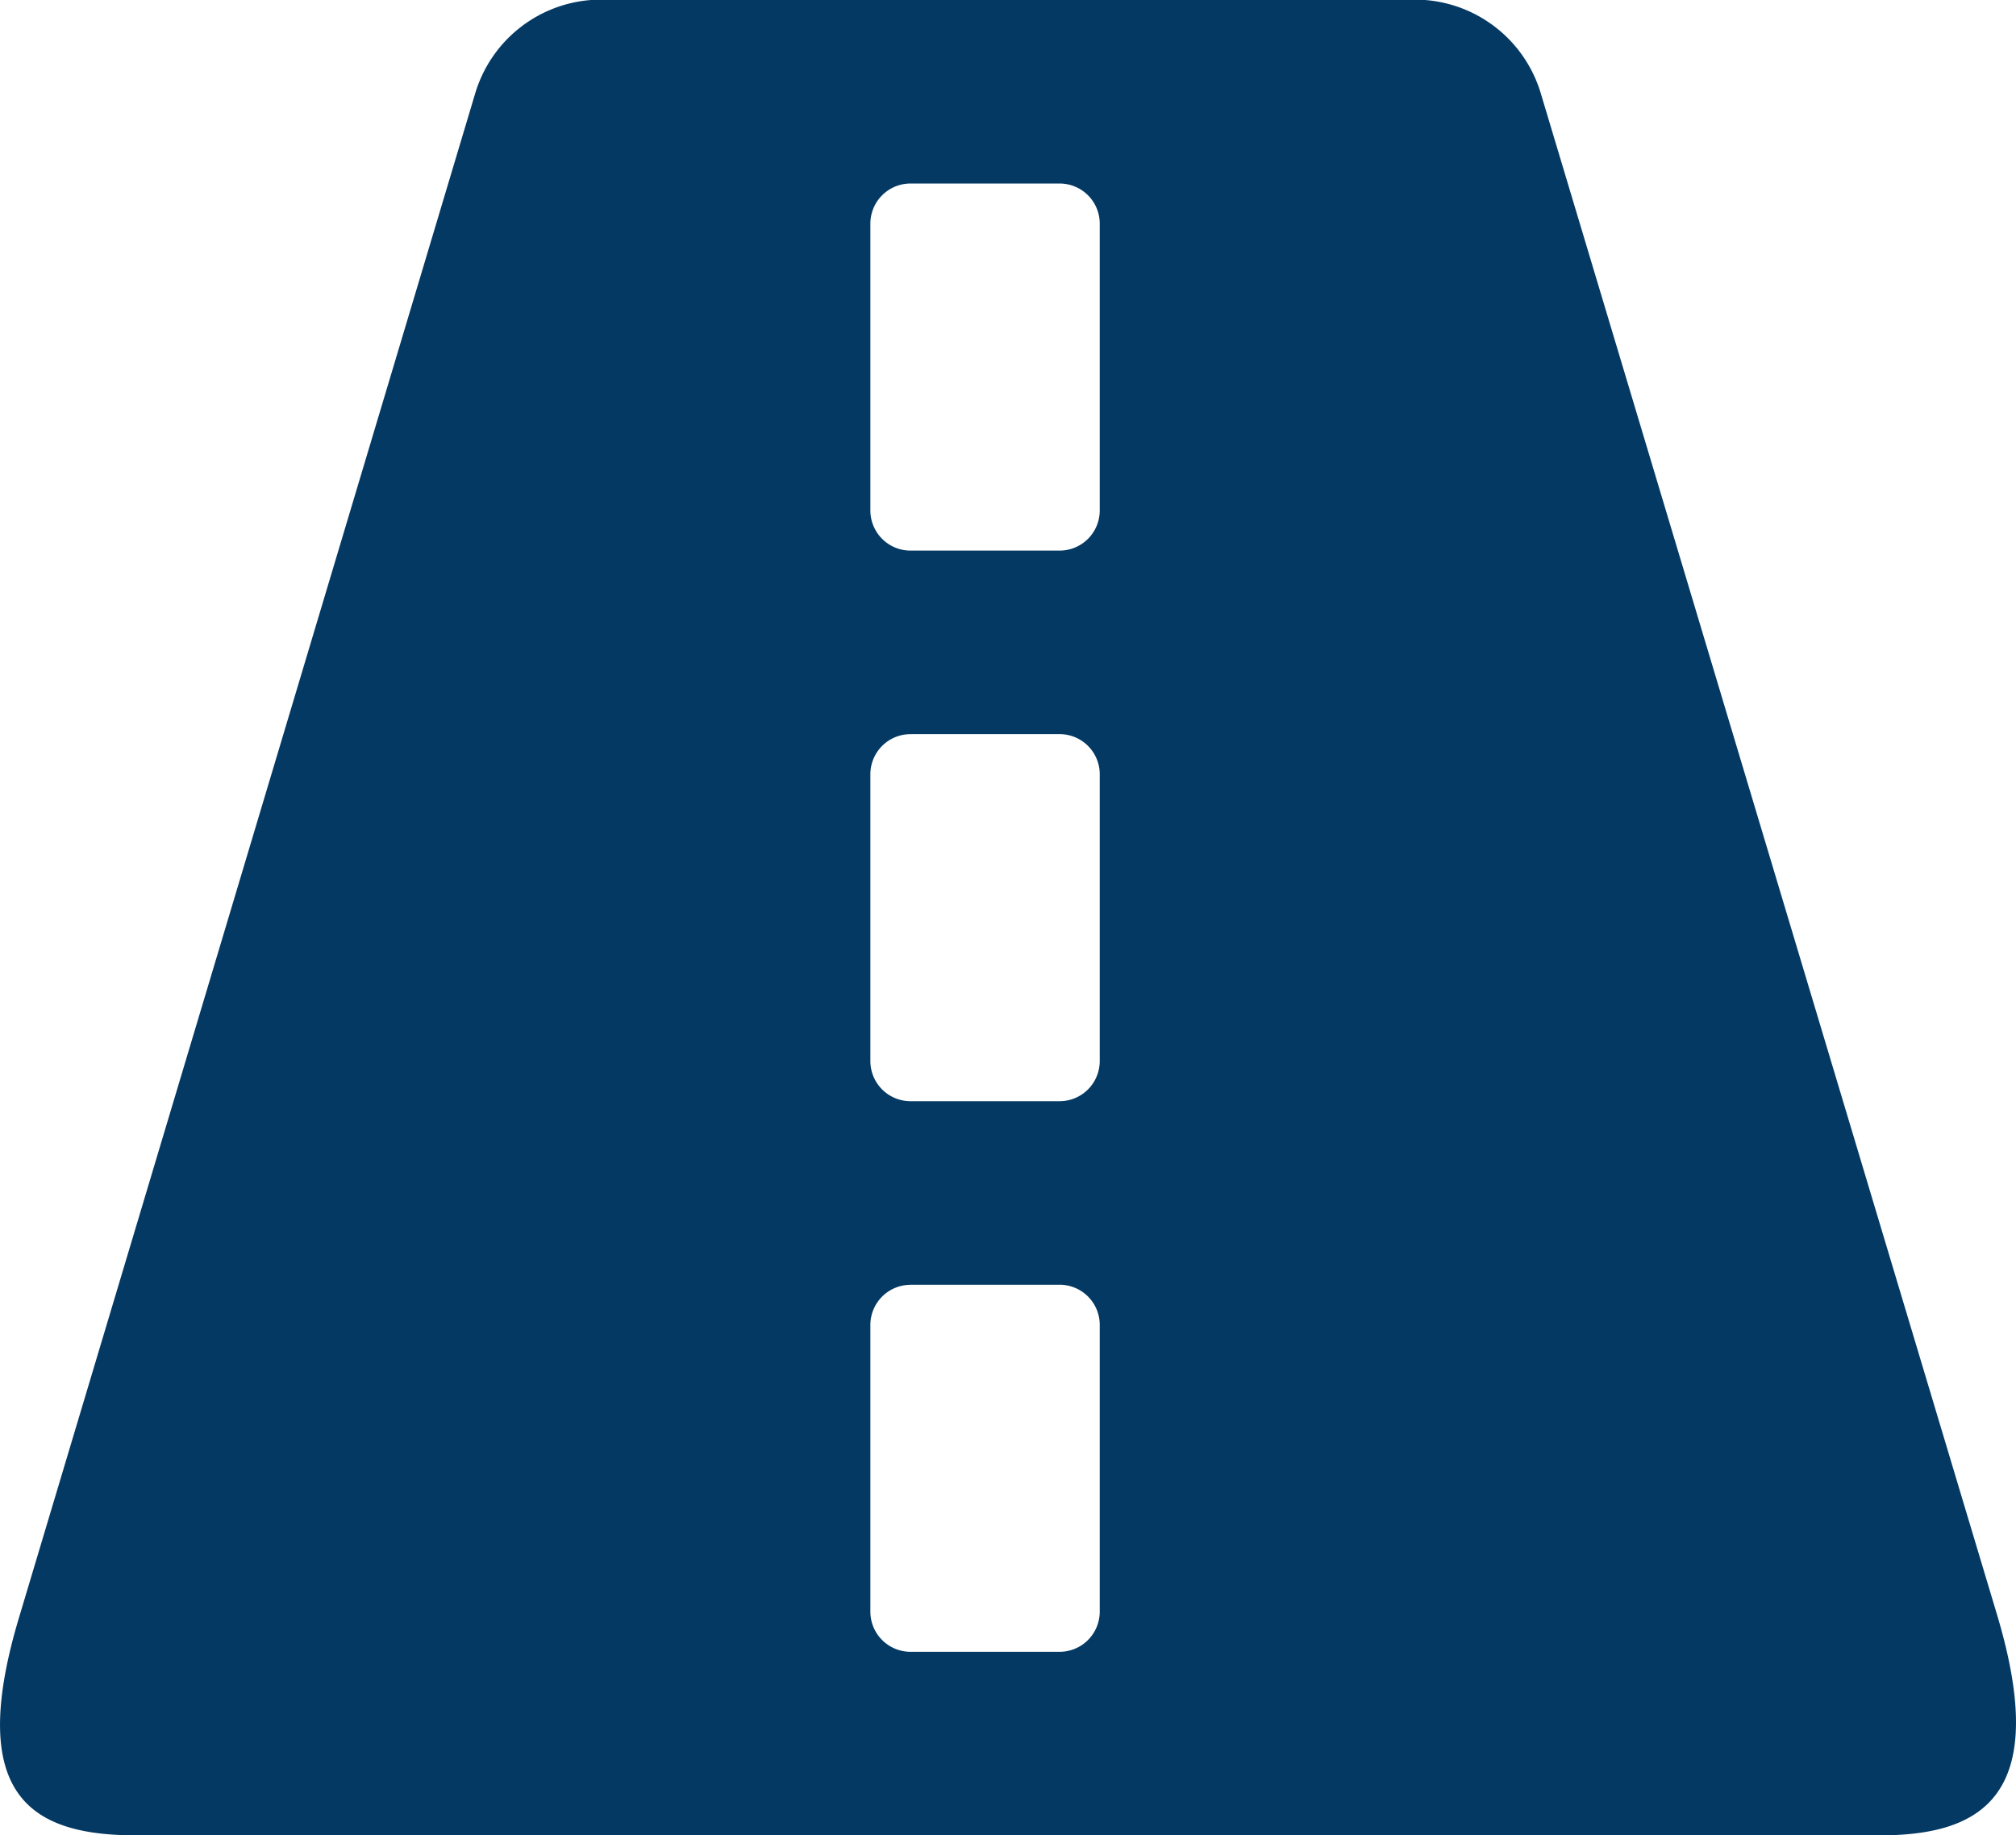 <svg xmlns="http://www.w3.org/2000/svg" width="69.057" height="62.854" viewBox="0 0 69.057 62.854">
  <path id="Path_304" data-name="Path 304" d="M-356.281,1232.854h59.712c3.473,0,5.893-1.32,4.023-7.558l-15.635-52.122a4.5,4.5,0,0,0-3.96-3.174h-28.567a4.5,4.5,0,0,0-3.96,3.174L-360.3,1225.39C-362.174,1231.628-359.754,1232.854-356.281,1232.854Zm26.525-56.569h5.091a1.375,1.375,0,0,1,1.383,1.383v9.805a1.375,1.375,0,0,1-1.383,1.383h-5.091a1.375,1.375,0,0,1-1.383-1.383v-9.805A1.375,1.375,0,0,1-329.757,1176.285Zm0,18.856h5.091a1.375,1.375,0,0,1,1.383,1.383v9.805a1.376,1.376,0,0,1-1.383,1.383h-5.091a1.376,1.376,0,0,1-1.383-1.383v-9.805A1.375,1.375,0,0,1-329.757,1195.142Zm0,18.856h5.091a1.376,1.376,0,0,1,1.383,1.383v9.805a1.376,1.376,0,0,1-1.383,1.383h-5.091a1.376,1.376,0,0,1-1.383-1.383v-9.805A1.376,1.376,0,0,1-329.757,1214Z" transform="translate(360.953 -1170)" fill="#043963" fill-rule="evenodd"/>
</svg>
